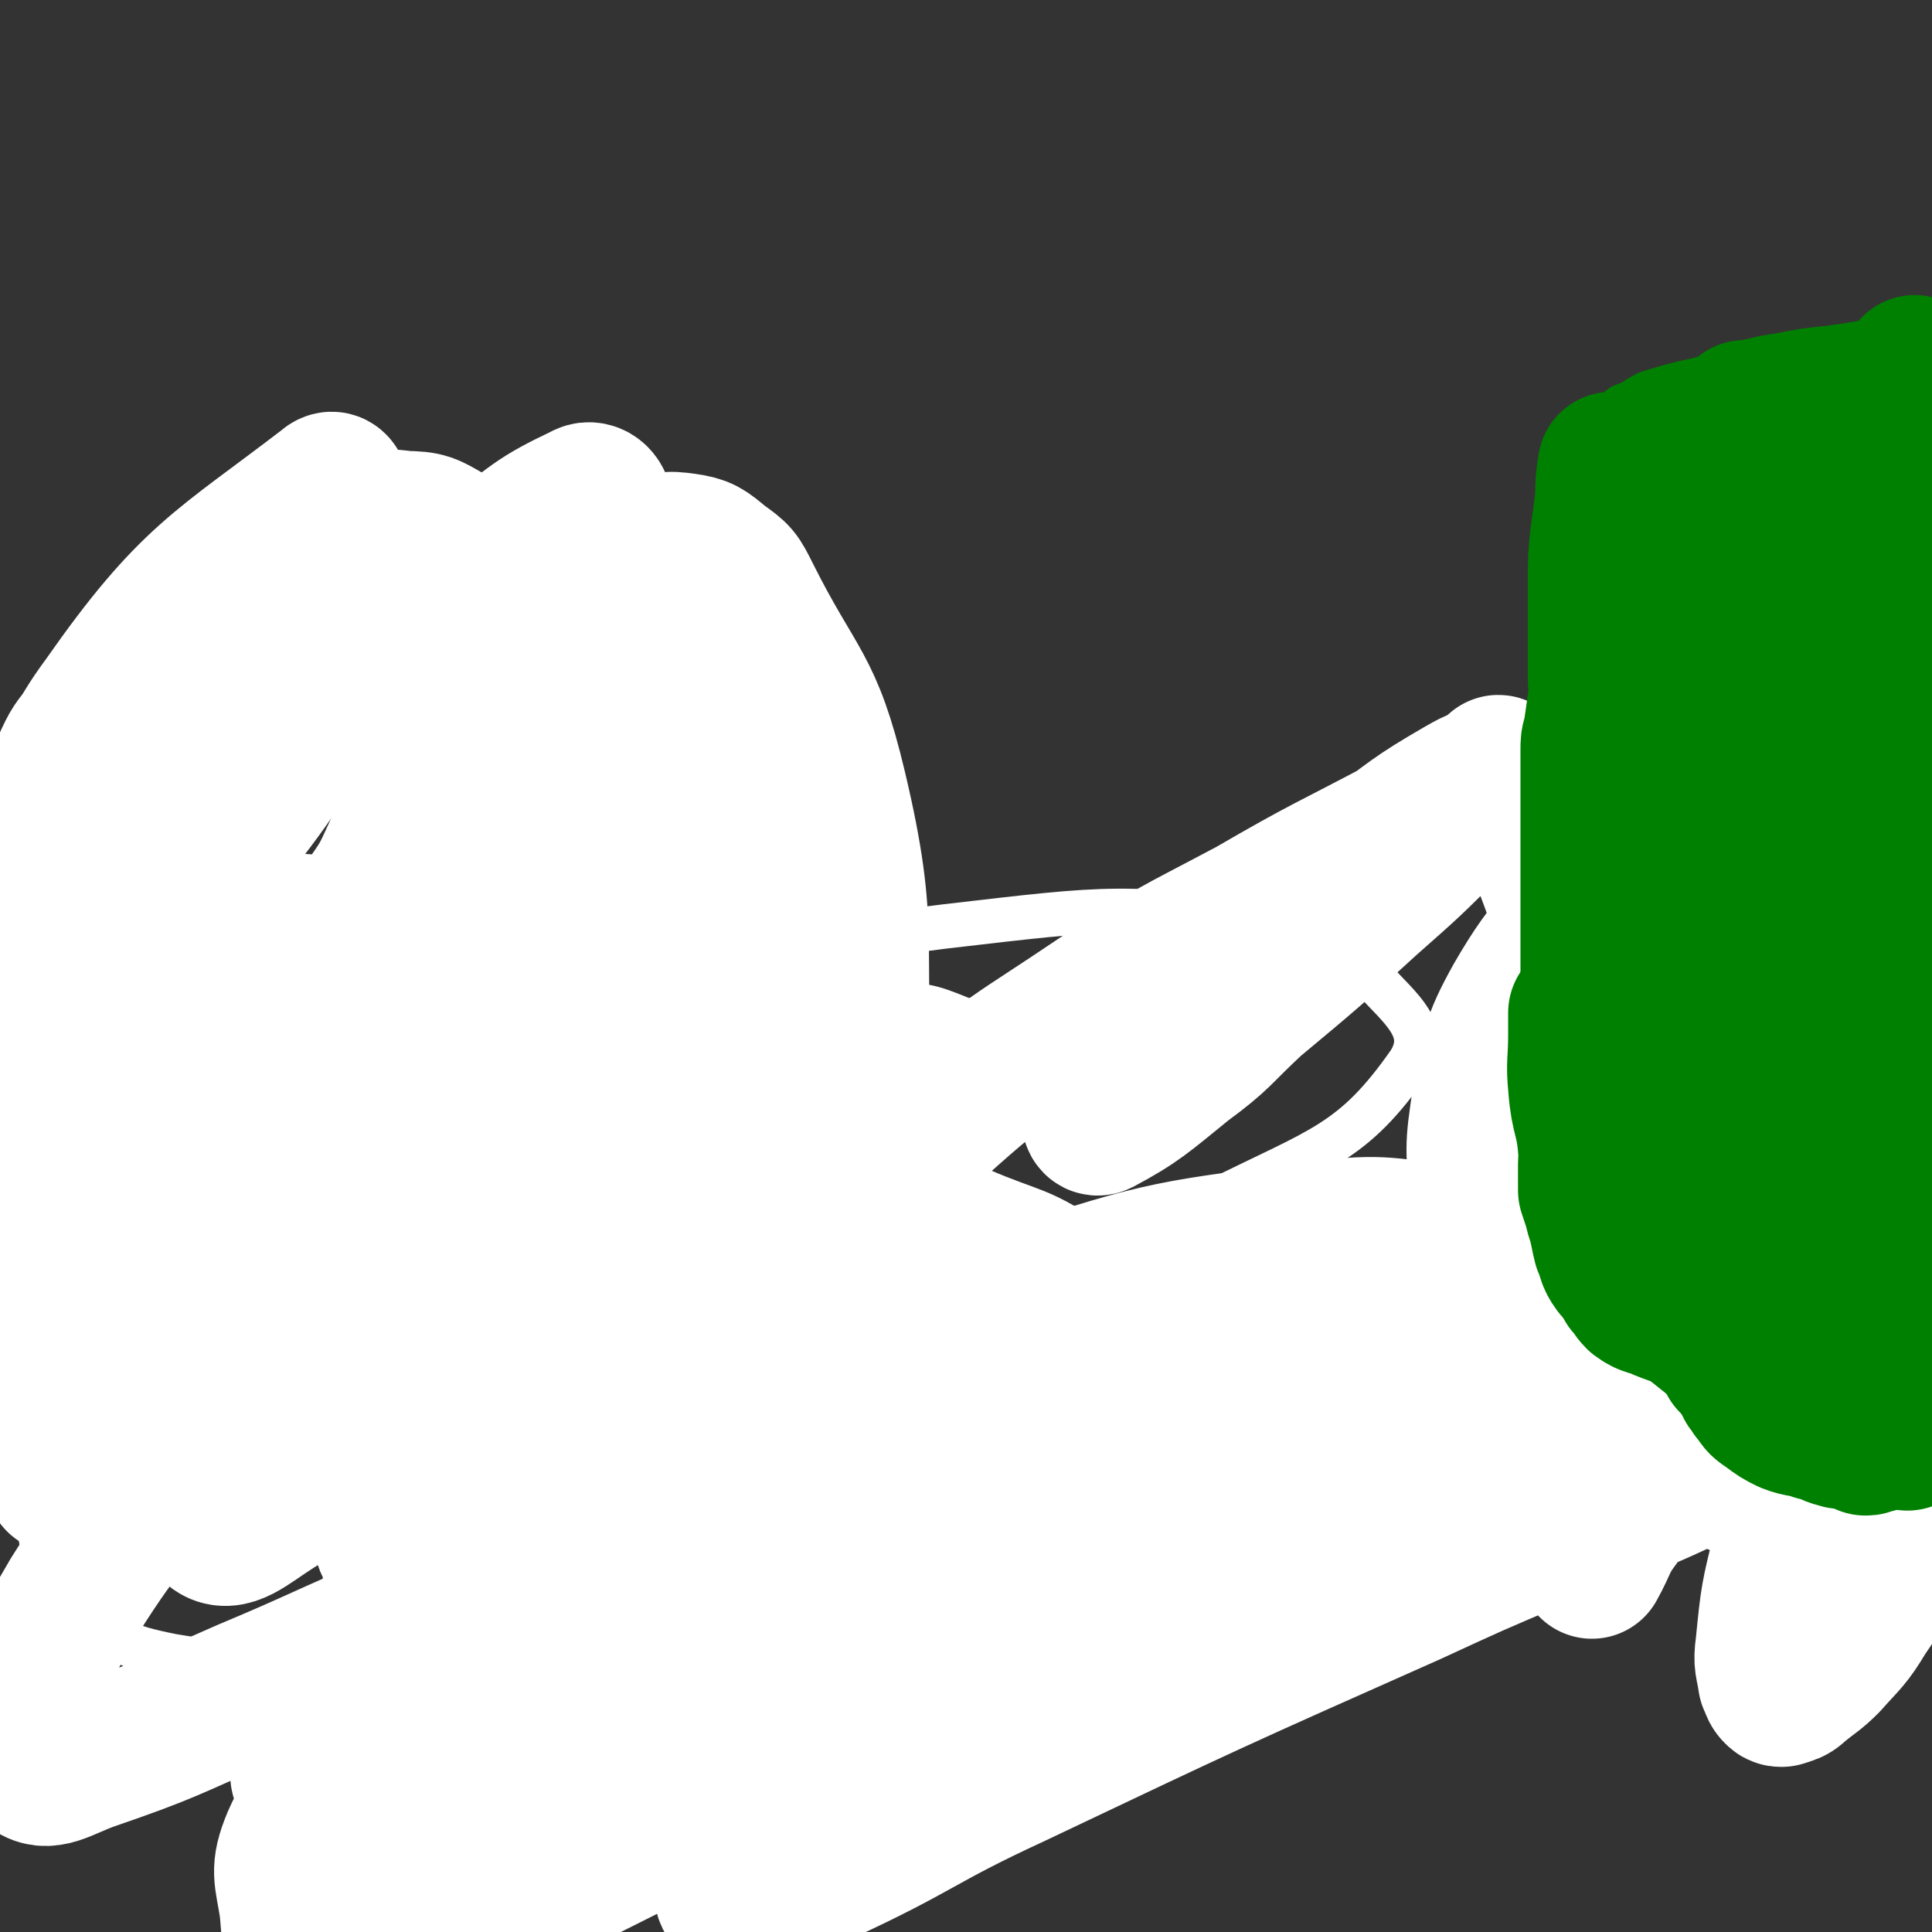 <svg viewBox='0 0 784 784' version='1.1' xmlns='http://www.w3.org/2000/svg' xmlns:xlink='http://www.w3.org/1999/xlink'><rect x="0" y="0" width="784" height="784" fill="#333333" stroke="none"/><g fill='none' stroke='#000000' stroke-width='60' stroke-linecap='round' stroke-linejoin='round'><path d='M84,312c0,0 0,-1 -1,-1 0,0 1,0 1,1 0,0 0,0 0,0 0,0 0,-1 -1,-1 0,0 1,0 1,1 0,0 0,0 0,0 0,0 -1,0 -1,-1 18,-23 18,-25 38,-47 7,-8 8,-7 17,-12 12,-7 12,-6 25,-12 7,-3 6,-4 13,-5 14,-1 15,0 28,1 9,2 10,1 18,5 7,3 7,4 12,9 4,3 3,4 6,8 2,4 2,5 4,9 4,6 4,6 8,13 5,7 4,7 10,14 4,5 4,5 8,10 6,7 7,7 12,16 4,7 3,8 5,17 3,10 4,10 5,20 2,11 1,11 1,22 1,6 1,6 0,11 -1,11 0,12 -4,23 -3,10 -5,10 -10,20 -6,10 -5,10 -10,21 -5,9 -5,9 -10,18 -3,8 -2,9 -6,16 -4,8 -4,9 -10,15 -12,13 -14,12 -27,24 -6,6 -5,7 -13,13 -15,12 -16,11 -33,21 -10,6 -9,8 -20,11 -15,6 -16,6 -32,8 -13,2 -14,2 -28,1 -21,-3 -22,0 -41,-8 -19,-9 -20,-12 -35,-27 -3,-2 -1,-4 -1,-8 -1,-7 -3,-8 0,-13 4,-8 7,-7 14,-12 12,-9 12,-9 24,-17 12,-8 12,-9 25,-15 8,-3 9,-3 17,-5 14,-3 14,-4 27,-5 15,-2 15,-2 29,0 11,1 12,2 22,6 9,3 9,4 18,8 18,8 18,7 36,16 9,4 9,5 18,9 17,8 18,6 34,14 13,6 12,8 25,15 12,6 12,5 25,10 15,7 15,8 30,14 12,4 13,3 25,6 10,3 10,2 20,5 6,1 5,2 11,3 11,3 12,3 24,5 10,2 10,2 21,3 6,1 6,1 13,3 3,0 3,2 7,2 1,1 1,0 3,-1 1,0 1,0 2,0 1,0 1,0 2,0 0,0 0,0 0,0 0,0 0,0 0,0 '/></g>
<g fill='none' stroke='#FFFFFF' stroke-width='60' stroke-linecap='round' stroke-linejoin='round'><path d='M190,283c0,0 -1,-1 -1,-1 0,0 1,0 1,1 0,1 0,2 0,3 1,5 1,5 2,10 5,19 4,20 11,38 7,19 9,18 17,36 8,17 8,17 15,34 5,15 4,16 9,32 8,20 7,20 17,39 9,17 12,15 20,32 9,18 8,18 15,37 4,15 3,15 7,30 3,14 5,14 6,27 1,9 0,9 0,18 0,5 0,5 0,9 0,0 0,0 0,0 0,-1 0,-1 0,-1 0,-3 0,-3 0,-5 -2,-11 -3,-11 -4,-22 -3,-17 -1,-17 -5,-34 -5,-19 -6,-19 -12,-38 -6,-20 -7,-20 -13,-40 -5,-19 -5,-19 -9,-38 -4,-22 -4,-22 -6,-44 -2,-23 -2,-23 -3,-45 -1,-28 -1,-28 -1,-57 -1,-14 0,-14 0,-28 0,-10 0,-10 0,-20 0,-3 0,-3 0,-6 0,0 0,0 0,0 0,1 0,1 0,2 1,8 1,8 3,16 2,9 2,9 5,17 7,20 8,20 15,41 7,21 8,20 12,42 9,43 8,44 14,87 4,25 2,26 7,51 1,10 2,10 5,21 1,2 2,5 2,4 0,-4 -1,-8 -2,-15 -4,-18 -4,-18 -7,-37 -4,-23 -1,-24 -8,-46 -7,-26 -11,-25 -22,-50 -10,-24 -9,-25 -19,-48 -9,-20 -8,-21 -19,-39 -20,-33 -20,-34 -43,-64 -7,-9 -8,-9 -18,-14 -7,-4 -8,-5 -17,-5 -6,-1 -8,-1 -13,3 -9,8 -8,11 -15,21 -10,15 -12,15 -20,31 -14,28 -15,28 -24,58 -7,24 -8,25 -9,50 0,22 -1,26 7,43 3,6 9,9 15,4 28,-18 29,-22 52,-49 26,-29 26,-29 47,-62 18,-28 19,-28 31,-59 8,-22 7,-25 8,-47 0,-3 -3,-6 -6,-4 -19,9 -20,11 -39,26 -30,23 -32,21 -58,48 -25,27 -22,30 -46,60 -23,28 -23,28 -47,56 -14,18 -15,18 -29,37 -4,5 -8,16 -5,12 18,-17 26,-25 47,-55 25,-33 25,-33 44,-70 16,-33 17,-33 28,-68 6,-18 4,-19 5,-37 0,-7 0,-17 -4,-13 -43,33 -55,37 -90,87 -23,31 -13,37 -26,75 '/><path d='M9,517c0,0 0,-1 -1,-1 0,0 1,1 1,1 6,-7 6,-8 13,-15 7,-8 8,-8 15,-17 21,-26 22,-25 41,-53 14,-18 22,-20 25,-39 1,-8 -8,-16 -16,-14 -15,4 -17,11 -30,25 -20,22 -22,22 -36,48 -10,17 -9,19 -13,39 -2,12 1,12 1,25 0,8 -5,15 0,15 16,2 21,-4 42,-11 17,-5 17,-6 32,-14 51,-26 50,-27 100,-55 25,-13 25,-13 49,-27 7,-4 7,-5 13,-8 1,0 1,0 1,1 -11,4 -11,4 -22,9 -38,18 -39,17 -76,36 -39,18 -39,19 -77,38 -23,12 -23,12 -47,24 -8,4 -18,8 -16,8 1,1 11,-2 22,-6 27,-8 27,-8 54,-17 52,-17 52,-19 105,-35 38,-12 38,-12 77,-20 27,-5 35,-6 54,-7 4,0 -4,3 -8,5 -32,13 -33,11 -64,24 -63,27 -62,31 -125,56 -44,17 -44,16 -89,30 -13,4 -18,10 -26,6 -5,-3 -1,-10 0,-20 2,-28 -4,-30 6,-56 13,-30 15,-32 40,-54 27,-25 30,-26 64,-39 39,-15 42,-18 83,-18 52,0 57,0 105,17 23,8 27,12 38,33 18,32 17,37 22,74 3,25 4,29 -5,51 -7,16 -12,16 -28,25 -13,7 -15,6 -30,8 -24,4 -24,3 -49,4 -34,1 -34,1 -69,-1 -37,-2 -38,1 -74,-7 -13,-3 -14,-5 -24,-13 -7,-6 -10,-8 -10,-15 -1,-7 1,-10 8,-14 21,-12 23,-11 47,-18 29,-9 29,-11 59,-14 36,-4 37,-3 74,0 34,2 35,1 68,9 33,8 33,10 65,22 15,6 16,5 30,13 7,5 9,5 12,12 2,4 2,7 -1,9 -8,5 -10,5 -20,6 -28,5 -28,5 -57,7 -29,2 -29,4 -58,1 -29,-2 -30,-2 -57,-10 -20,-5 -23,-3 -37,-17 -16,-14 -22,-23 -22,-38 -1,-6 9,-4 20,-5 21,-4 21,-3 43,-5 27,-2 27,-3 55,-3 36,1 36,1 71,5 35,4 36,3 71,10 23,6 23,6 45,16 15,7 16,8 27,20 8,8 7,10 12,21 2,6 3,8 1,13 -3,5 -5,5 -11,6 -14,2 -14,1 -29,0 -19,-2 -19,-2 -38,-5 -18,-4 -18,-4 -36,-9 -15,-5 -15,-6 -30,-13 -15,-7 -16,-5 -29,-14 -14,-9 -16,-8 -26,-21 -13,-16 -13,-17 -21,-37 -6,-12 -4,-13 -7,-27 -4,-14 -4,-14 -7,-29 -3,-18 -1,-19 -7,-37 -6,-20 -8,-19 -15,-39 -6,-17 -6,-17 -11,-35 -4,-16 -4,-16 -7,-32 -2,-19 -2,-19 -3,-38 0,-13 -1,-13 1,-26 2,-8 1,-10 6,-15 5,-5 8,-5 15,-4 7,1 8,2 14,7 7,5 7,5 11,13 19,38 25,36 35,78 14,59 6,61 11,123 1,10 1,10 2,20 0,2 1,5 1,4 -1,-3 -1,-6 -2,-12 -3,-20 -3,-20 -8,-40 -3,-12 -4,-12 -8,-24 -7,-24 -7,-24 -14,-48 -6,-20 -4,-21 -11,-40 -7,-21 -6,-21 -16,-41 -3,-5 -4,-5 -9,-9 0,0 -1,0 -1,1 2,7 3,7 6,15 5,17 3,17 8,35 14,46 12,46 28,91 10,28 14,27 24,54 7,20 5,21 10,42 3,8 3,8 6,17 0,2 3,3 1,5 -2,1 -4,0 -9,0 -16,2 -16,1 -33,3 -31,6 -31,6 -61,13 -37,10 -37,10 -73,21 -45,15 -45,16 -90,31 -22,7 -22,7 -45,13 -12,3 -12,3 -24,6 -4,0 -7,1 -7,0 -1,0 3,-1 6,-2 12,-4 12,-4 24,-10 26,-10 25,-11 51,-22 35,-14 35,-15 70,-29 50,-20 50,-20 102,-37 12,-4 12,-3 24,-5 2,-1 2,0 4,0 0,0 0,-1 0,0 -7,2 -7,2 -14,4 -16,7 -16,7 -32,14 -22,11 -21,12 -42,23 -22,11 -22,11 -43,23 -11,5 -11,5 -22,11 -7,5 -7,5 -14,9 -5,2 -5,1 -10,3 -11,3 -11,3 -22,6 -6,2 -6,2 -12,3 -15,2 -15,5 -30,3 -12,-1 -13,-1 -24,-8 -9,-6 -11,-7 -15,-17 -8,-17 -7,-18 -10,-36 -4,-23 -4,-24 -4,-47 -1,-25 -2,-25 1,-50 2,-22 2,-23 9,-44 7,-21 9,-20 19,-39 9,-16 9,-16 18,-32 8,-12 7,-14 17,-24 8,-8 9,-8 18,-13 9,-3 9,-4 18,-4 11,0 12,0 22,4 12,5 14,5 23,15 9,8 11,10 12,22 1,12 -2,13 -7,25 -5,11 -5,11 -12,21 -4,5 -4,6 -10,10 -4,2 -5,1 -10,0 -10,-1 -10,0 -20,-3 -9,-3 -9,-3 -19,-7 -12,-5 -12,-5 -24,-11 -13,-6 -15,-5 -26,-15 -8,-6 -9,-7 -12,-17 -3,-8 -3,-10 1,-18 5,-10 9,-8 18,-18 11,-10 8,-15 21,-22 34,-16 36,-14 74,-22 15,-3 16,-3 32,0 16,3 16,4 30,12 15,9 14,11 27,22 4,4 4,4 8,9 '/></g>
<g fill='none' stroke='#81592F' stroke-width='60' stroke-linecap='round' stroke-linejoin='round'><path d='M159,470c0,0 -1,-1 -1,-1 0,0 1,0 1,1 0,0 0,0 0,0 0,0 -1,-1 -1,-1 0,0 1,0 1,1 0,0 0,0 0,0 0,0 -1,-1 -1,-1 0,0 1,1 1,1 5,-6 5,-7 11,-13 4,-5 4,-5 8,-9 5,-7 5,-7 11,-12 4,-4 4,-5 8,-6 6,-2 7,0 13,1 6,0 6,0 12,1 5,1 5,0 10,2 2,1 2,2 3,3 3,3 3,3 6,6 2,3 2,3 4,6 3,5 3,5 6,10 4,5 4,5 8,11 2,3 2,3 4,6 5,6 6,6 10,13 3,5 3,5 6,10 2,5 3,4 5,9 1,3 1,3 1,6 1,2 1,2 1,4 0,2 0,2 0,5 0,0 0,0 0,1 0,0 0,1 0,1 0,0 0,-1 0,0 0,0 0,0 0,1 0,0 0,0 0,0 0,0 -1,-1 -1,-1 0,0 0,1 1,2 0,0 0,-1 0,0 0,0 0,0 0,0 0,1 0,1 0,1 0,0 0,0 0,1 0,0 0,0 0,1 0,0 0,0 0,1 0,1 0,1 0,2 0,1 0,1 0,2 0,3 0,3 0,5 0,4 0,4 0,7 -1,3 -1,3 -1,5 -1,2 0,3 -2,5 -2,3 -3,2 -5,6 -2,2 -2,3 -3,5 -2,3 -2,3 -4,5 -2,4 -2,4 -4,7 -3,5 -2,5 -4,10 -3,7 -2,7 -5,14 -3,8 -2,8 -5,16 -4,8 -2,10 -8,16 -6,7 -7,6 -16,10 -6,3 -6,3 -13,4 -6,2 -6,2 -11,1 -3,0 -4,0 -7,-3 -1,-1 0,-1 -1,-3 -3,-7 -4,-6 -5,-13 -2,-9 -2,-9 -1,-19 0,-9 -2,-10 2,-19 5,-9 7,-9 15,-15 8,-6 8,-7 17,-9 11,-3 12,-4 24,-3 10,1 11,2 20,7 11,6 11,7 20,14 11,9 11,10 22,19 15,12 17,11 30,25 11,11 9,13 17,27 8,11 8,11 15,23 '/></g>
<g fill='none' stroke='#FFFFFF' stroke-width='60' stroke-linecap='round' stroke-linejoin='round'><path d='M272,549c0,0 -1,-1 -1,-1 0,0 0,0 1,0 0,0 0,0 0,0 0,1 -1,0 -1,0 0,0 0,0 1,0 6,13 6,13 11,25 5,11 5,10 9,21 7,17 6,17 13,34 4,12 3,13 10,23 6,10 7,9 15,18 6,6 7,5 14,11 4,3 4,3 7,7 1,1 2,2 2,2 -1,1 -2,1 -3,0 -8,-5 -9,-5 -16,-12 -5,-5 -4,-5 -8,-10 -9,-13 -8,-13 -17,-25 -12,-17 -14,-16 -25,-34 -11,-18 -11,-19 -19,-39 -7,-18 -6,-18 -10,-37 -4,-17 -3,-17 -5,-34 -2,-14 -2,-14 -4,-27 -1,-10 -1,-10 -1,-20 0,-5 0,-5 1,-10 0,-3 0,-4 2,-5 5,0 6,2 12,4 9,4 10,2 18,9 10,8 11,9 18,20 9,17 10,17 15,36 6,20 6,20 8,41 1,18 0,19 -2,37 -1,13 -1,13 -4,26 -1,5 -1,7 -5,9 -3,3 -5,2 -10,0 -13,-6 -15,-4 -24,-16 -39,-50 -41,-52 -71,-108 -10,-19 -7,-21 -10,-43 -3,-23 -3,-23 -2,-46 0,-8 0,-12 3,-16 2,-2 5,0 7,4 15,43 20,44 26,89 2,20 -4,21 -10,41 -5,15 -5,15 -11,29 -3,6 -3,7 -8,10 -1,1 -3,0 -4,-2 -3,-15 -2,-17 -3,-33 -1,-24 -2,-25 -2,-49 0,-12 1,-12 2,-25 3,-21 0,-22 6,-42 4,-13 5,-15 14,-24 6,-6 9,-6 17,-5 4,0 6,2 6,6 2,9 1,10 -2,19 -7,20 -9,19 -19,37 -5,11 -5,11 -12,21 -23,30 -24,30 -49,59 -5,7 -5,8 -12,13 -11,9 -12,9 -23,15 -1,1 -3,0 -3,-1 1,-8 0,-9 3,-17 7,-20 6,-21 16,-40 13,-21 15,-20 31,-40 9,-10 8,-11 18,-19 16,-14 16,-14 33,-26 10,-6 10,-6 20,-11 4,-2 7,-4 9,-1 3,3 3,6 2,12 0,15 4,17 -3,29 -37,69 -36,73 -84,135 -18,24 -23,22 -48,38 -11,7 -18,14 -24,9 -7,-6 -6,-16 -3,-30 5,-24 8,-24 19,-46 9,-18 9,-18 21,-33 18,-23 17,-25 38,-43 12,-12 14,-12 30,-17 12,-4 14,-6 26,-3 13,4 14,6 24,15 17,16 19,16 31,36 11,20 12,22 15,45 3,20 1,22 -4,42 -6,20 -7,20 -16,38 -7,11 -6,13 -16,20 -11,8 -13,7 -27,8 -7,1 -8,1 -13,-3 -7,-3 -12,-5 -11,-11 0,-9 3,-12 12,-20 26,-23 27,-24 57,-41 17,-9 18,-8 38,-12 14,-3 19,-3 28,-1 3,1 -1,4 -4,6 -14,11 -14,12 -30,21 -32,18 -32,19 -65,34 -22,10 -22,11 -45,16 -9,3 -11,4 -19,0 -9,-3 -11,-6 -15,-14 -2,-4 0,-5 3,-10 8,-11 8,-12 19,-21 17,-13 18,-15 38,-21 31,-9 35,-17 65,-10 50,12 53,19 97,49 16,11 14,14 25,32 7,11 6,12 10,25 2,9 4,10 3,18 -1,4 -3,4 -6,6 -3,1 -4,1 -7,0 -8,-1 -8,-1 -16,-3 -15,-6 -15,-6 -29,-14 -16,-11 -19,-9 -31,-23 -10,-14 -7,-16 -13,-33 -2,-7 -3,-7 -4,-15 -2,-14 -4,-14 -3,-29 0,-9 0,-10 5,-17 4,-6 6,-5 13,-8 8,-3 8,-4 16,-4 15,2 16,2 30,8 15,7 18,6 30,17 10,10 7,13 14,25 4,8 4,7 6,15 5,15 6,15 7,30 1,14 3,16 -3,29 -5,13 -7,14 -19,22 -16,12 -17,12 -37,19 -25,9 -26,9 -53,12 -28,3 -29,2 -56,-2 -23,-3 -23,-4 -45,-14 -18,-7 -18,-8 -34,-20 -7,-5 -7,-5 -11,-12 -7,-11 -11,-11 -12,-23 -1,-9 1,-11 7,-19 9,-12 11,-12 24,-21 19,-11 19,-13 39,-19 21,-7 22,-9 44,-7 35,5 38,6 70,21 9,4 8,8 13,18 4,7 3,8 4,16 0,10 2,11 -2,19 -6,11 -8,12 -19,20 -12,9 -13,10 -27,15 -15,4 -16,2 -32,3 -5,0 -6,0 -10,-3 -7,-5 -9,-5 -13,-14 -5,-11 -5,-12 -5,-25 1,-17 0,-19 8,-33 8,-16 12,-14 25,-28 1,-1 1,-1 2,-2 '/></g>
<g fill='none' stroke='#000000' stroke-width='18' stroke-linecap='round' stroke-linejoin='round'><path d='M85,513c0,0 0,-1 -1,-1 0,0 1,0 1,1 0,0 0,0 0,0 0,0 0,-1 -1,-1 0,0 1,0 1,1 0,0 0,0 0,0 0,-1 0,-1 1,-1 6,-8 6,-8 12,-15 4,-5 3,-6 7,-11 5,-5 5,-4 10,-9 5,-6 5,-6 11,-13 3,-3 3,-3 6,-6 1,-1 1,-2 2,-3 5,-1 5,0 11,0 8,-1 8,0 15,0 3,0 3,-1 6,0 5,0 5,0 10,0 4,1 4,0 8,2 4,2 3,3 7,5 7,4 8,3 14,6 7,4 7,4 14,8 3,3 3,3 5,5 4,4 5,4 8,8 4,6 4,6 6,12 4,11 3,11 6,23 1,6 1,6 2,12 1,6 1,6 2,12 0,7 0,7 1,15 1,6 2,6 2,13 1,6 0,6 0,13 0,4 0,4 0,7 0,7 0,7 0,15 0,7 0,7 0,14 0,6 0,6 0,12 0,7 0,7 0,13 -1,8 -2,8 -3,16 -1,3 0,3 -1,7 -2,7 -1,7 -4,13 -4,6 -5,5 -10,10 -6,6 -6,6 -12,11 -6,5 -5,5 -11,10 -4,4 -4,4 -9,8 -4,3 -4,4 -8,7 -3,2 -3,2 -7,3 -11,4 -11,4 -21,7 -8,3 -8,4 -16,5 -5,1 -5,0 -10,0 -3,0 -4,1 -6,-1 -4,-2 -4,-3 -6,-7 -3,-5 -3,-5 -5,-10 -1,-3 0,-3 0,-6 0,-5 0,-5 0,-11 0,-5 0,-6 1,-11 1,-5 1,-5 3,-9 1,-4 1,-4 3,-8 0,-2 0,-2 1,-3 5,-4 5,-5 10,-7 12,-6 13,-5 26,-10 7,-2 6,-3 13,-4 18,-3 18,-2 36,-3 8,-1 8,-1 16,0 5,0 5,1 11,1 10,2 10,2 20,3 11,1 11,0 22,2 7,1 7,2 13,4 8,2 8,1 16,3 11,3 11,4 22,6 7,2 7,2 14,3 3,1 3,1 6,2 6,2 6,3 12,4 10,3 10,2 20,4 8,2 8,1 16,4 5,1 5,3 10,5 3,1 3,1 5,2 2,0 2,1 4,1 1,1 1,1 3,1 1,1 1,1 2,2 1,0 1,-1 2,-1 1,0 1,0 2,0 0,0 0,0 0,0 0,0 0,0 0,0 1,1 0,0 0,0 0,0 0,0 0,0 0,0 0,0 0,0 1,1 0,0 0,0 0,0 0,0 0,0 '/><path d='M424,546c0,0 -1,-1 -1,-1 0,0 0,0 0,0 0,0 0,0 0,0 1,1 0,0 0,0 3,-2 4,-2 8,-5 14,-9 13,-11 27,-19 13,-8 13,-9 27,-13 17,-5 17,-4 34,-4 11,0 11,1 21,4 14,4 16,3 27,11 11,6 9,8 17,18 5,7 5,7 8,14 2,5 1,6 2,11 1,8 1,8 1,16 1,7 1,7 0,14 0,7 1,7 -1,13 -3,7 -3,7 -8,13 -8,8 -9,8 -18,15 -10,8 -9,9 -20,16 -5,4 -5,4 -11,7 -12,5 -11,6 -23,10 -8,3 -8,3 -16,5 -5,1 -5,2 -9,1 -8,-2 -8,-2 -15,-5 -12,-6 -12,-6 -24,-12 -5,-3 -5,-3 -9,-7 -6,-6 -6,-6 -11,-13 -5,-8 -6,-8 -9,-16 -4,-9 -4,-9 -6,-19 -3,-9 -3,-9 -3,-19 -1,-9 -1,-10 -1,-19 2,-13 1,-14 5,-27 3,-8 4,-9 11,-16 8,-8 9,-8 20,-15 7,-4 8,-4 16,-7 5,-2 5,-3 9,-4 2,0 2,1 4,1 2,1 2,1 3,2 0,0 -1,1 -1,1 0,1 0,2 1,2 2,1 2,1 4,2 7,3 7,3 14,5 7,3 7,2 15,5 4,1 4,1 8,3 2,1 2,1 5,3 1,1 0,1 1,1 1,1 1,1 2,2 '/><path d='M533,367c0,0 -1,-1 -1,-1 0,0 0,0 0,1 0,0 0,0 0,0 1,0 0,-1 0,-1 0,0 0,1 0,1 4,-2 4,-3 9,-4 10,-5 10,-5 21,-9 6,-2 6,-2 12,-3 8,-1 8,-2 15,-1 11,0 11,0 22,2 13,3 13,2 25,7 24,13 25,13 47,30 9,8 9,9 15,20 5,9 5,9 7,19 4,16 2,16 3,31 1,14 1,14 2,28 0,7 0,7 0,14 -1,14 2,15 -2,28 -4,14 -7,13 -16,25 -8,11 -9,11 -18,22 -5,7 -5,7 -11,13 -7,7 -7,7 -15,11 -11,6 -12,5 -24,10 -8,3 -8,3 -17,5 -4,1 -4,1 -8,2 -9,1 -9,2 -19,1 -7,0 -8,0 -15,-2 -5,-1 -5,-1 -8,-4 -3,-3 -3,-3 -4,-7 -1,-3 -2,-3 -1,-6 3,-8 2,-9 7,-16 6,-9 7,-9 15,-16 8,-7 8,-8 17,-12 10,-4 11,-3 22,-5 8,-2 8,-2 17,-2 6,1 7,0 13,3 6,3 5,5 11,10 5,3 5,3 9,6 11,8 12,7 22,15 9,6 9,6 16,14 6,6 4,8 9,14 6,7 6,7 13,12 12,8 13,7 25,15 12,8 12,8 22,17 2,1 2,1 3,2 0,0 0,0 0,0 '/><path d='M713,323c-1,0 -1,-1 -1,-1 0,0 0,0 0,1 0,0 0,0 0,0 0,0 0,-1 0,-1 0,0 0,0 0,1 5,5 5,5 10,11 14,14 14,14 27,29 5,6 6,5 10,12 9,15 10,15 15,31 3,9 2,10 1,19 -1,6 -1,6 -5,11 -6,6 -7,6 -14,10 -6,3 -7,3 -13,5 -4,1 -4,1 -7,1 -2,0 -2,0 -3,1 0,0 0,0 0,0 3,-1 3,-1 5,-1 3,0 3,0 6,-1 6,-1 6,-1 13,-1 2,-1 2,0 3,0 1,0 1,0 1,0 '/><path d='M776,582c-1,0 -1,-1 -1,-1 -1,0 0,0 0,0 0,0 0,0 0,0 0,1 0,0 0,0 -1,0 0,0 0,0 0,0 0,0 0,0 0,1 0,0 0,0 -6,4 -7,4 -13,9 -8,6 -7,7 -16,12 -9,6 -9,6 -18,11 -4,3 -4,2 -9,4 0,0 -1,1 -1,0 -1,0 -1,0 -2,0 0,-2 0,-2 0,-3 0,-2 0,-2 0,-5 '/></g>
<g fill='none' stroke='#FFFFFF' stroke-width='18' stroke-linecap='round' stroke-linejoin='round'><path d='M158,518c0,0 -1,-1 -1,-1 0,0 0,1 1,1 12,-7 12,-8 24,-14 14,-6 13,-7 28,-12 36,-10 36,-13 74,-18 42,-5 43,-5 84,-1 16,1 15,4 30,10 21,9 23,7 43,20 12,8 14,10 20,23 5,11 10,16 4,25 -16,20 -22,21 -48,34 -59,31 -60,31 -123,55 -47,18 -47,19 -95,29 -28,6 -29,3 -57,3 -36,1 -37,6 -72,0 -20,-4 -23,-6 -38,-20 -12,-11 -13,-14 -16,-31 -4,-16 -4,-18 2,-35 10,-27 9,-30 29,-51 36,-37 40,-35 82,-65 20,-14 21,-13 43,-23 42,-21 41,-25 86,-40 60,-20 61,-23 125,-31 69,-8 72,-9 140,0 20,2 22,6 34,21 12,13 23,21 15,34 -23,33 -36,35 -78,56 -41,21 -43,17 -88,29 -45,13 -45,14 -91,21 -42,7 -42,6 -85,8 -35,2 -35,2 -70,0 -9,0 -9,-1 -18,-4 -13,-4 -14,-2 -26,-8 -7,-3 -10,-3 -11,-9 -1,-10 0,-14 7,-23 12,-19 13,-20 31,-34 15,-12 17,-9 35,-17 30,-14 29,-17 60,-28 33,-11 34,-11 68,-15 27,-3 28,-3 55,0 17,1 18,2 33,8 5,3 6,4 7,10 3,10 6,12 1,21 -12,20 -15,21 -34,35 -36,26 -37,27 -78,46 -42,21 -43,21 -88,34 -35,10 -35,10 -71,12 -19,2 -20,1 -38,-3 -7,-2 -10,-3 -12,-8 -1,-8 0,-11 5,-19 18,-28 17,-30 41,-54 37,-40 40,-37 81,-74 '/><path d='M158,500c0,0 -1,-1 -1,-1 0,0 1,0 1,1 0,0 0,0 0,0 0,0 -1,-1 -1,-1 0,0 1,0 1,1 0,0 0,0 0,0 3,-1 3,-1 5,-2 4,-1 4,-1 7,-3 13,-4 13,-4 25,-8 19,-6 19,-6 39,-11 16,-4 16,-4 32,-6 13,-2 13,-3 25,-1 10,0 10,1 19,5 2,0 3,3 2,3 -5,3 -7,3 -14,4 -16,2 -16,2 -32,3 -23,0 -23,1 -46,-2 -11,-1 -11,-1 -21,-4 -18,-7 -20,-5 -34,-17 -13,-10 -13,-12 -20,-26 -6,-11 -7,-12 -7,-25 -1,-11 -1,-13 5,-22 8,-12 9,-16 22,-20 17,-5 21,-4 38,2 21,7 21,10 39,24 12,10 13,10 21,23 18,26 22,26 33,55 10,29 7,30 10,61 3,31 5,32 2,63 -3,30 -3,31 -14,58 -7,21 -10,20 -23,38 -7,9 -7,10 -17,17 -4,3 -6,3 -10,1 -8,-3 -10,-4 -13,-13 -11,-30 -12,-32 -16,-64 -1,-14 2,-15 6,-28 3,-10 4,-10 8,-19 5,-9 4,-10 10,-17 12,-13 12,-13 27,-23 14,-10 14,-10 30,-18 6,-3 6,-1 13,-2 '/></g>
<g fill='none' stroke='#FFFFFF' stroke-width='60' stroke-linecap='round' stroke-linejoin='round'><path d='M195,354c0,0 -1,-1 -1,-1 0,0 1,0 1,1 1,4 0,4 1,8 1,4 0,5 2,9 11,29 12,29 23,57 9,21 10,21 17,42 9,27 6,28 16,54 11,29 14,27 25,55 12,28 11,29 19,57 7,26 7,26 13,52 3,16 3,16 7,32 1,6 2,10 2,12 0,1 -2,-3 -3,-6 -4,-15 -3,-15 -7,-30 -7,-25 -6,-25 -15,-48 -10,-28 -12,-27 -22,-54 -11,-27 -8,-28 -20,-55 -16,-38 -20,-36 -37,-73 -9,-22 -8,-23 -15,-46 -4,-13 -3,-13 -6,-26 -2,-6 -1,-9 -3,-12 0,-1 0,3 0,5 0,10 0,10 1,21 2,28 3,28 5,57 2,28 1,28 4,56 4,37 3,38 9,74 5,31 7,31 14,61 5,23 5,23 11,45 2,12 2,12 6,24 0,3 2,5 3,4 1,-1 1,-4 1,-8 0,-21 -1,-21 0,-42 0,-36 1,-36 1,-71 0,-38 3,-39 -3,-76 -5,-30 -8,-30 -18,-59 -12,-33 -12,-33 -27,-65 -6,-11 -9,-15 -15,-21 -2,-2 -1,3 -2,6 -6,13 -6,12 -12,25 -9,22 -10,22 -18,44 -8,23 -7,24 -13,47 -5,20 -4,20 -10,40 -4,14 -3,18 -11,28 -2,3 -5,1 -9,0 -6,-4 -8,-4 -12,-11 -5,-10 -4,-11 -4,-23 -2,-25 -5,-26 0,-51 4,-26 8,-26 17,-52 8,-22 4,-24 17,-43 10,-14 12,-17 27,-24 7,-2 10,1 15,6 7,7 8,9 10,19 3,16 5,18 1,34 -6,25 -7,26 -21,48 -36,53 -40,51 -79,102 -25,33 -28,31 -50,66 -13,22 -12,23 -19,47 -2,11 -4,17 2,22 6,5 12,0 23,-4 32,-11 32,-12 64,-26 31,-13 31,-14 62,-27 27,-10 27,-9 54,-17 14,-4 16,-4 28,-7 1,-1 0,0 -1,0 -7,4 -8,4 -15,8 -18,10 -19,9 -36,20 -33,22 -34,22 -65,47 -3,2 -3,3 -3,6 -1,3 -1,5 2,6 7,6 8,7 18,8 20,2 21,2 42,-2 28,-6 29,-6 56,-17 24,-10 24,-11 47,-24 11,-7 12,-7 21,-15 4,-4 4,-5 5,-9 0,-2 -1,-2 -3,-2 -7,-2 -7,-2 -15,-2 -19,1 -19,1 -38,5 -23,5 -24,4 -46,12 -20,8 -21,8 -39,19 -16,10 -17,10 -30,23 -13,13 -17,12 -24,28 -5,12 -3,14 -1,27 1,9 0,16 8,17 27,1 32,-3 61,-13 40,-14 40,-16 79,-35 49,-24 49,-26 98,-52 42,-21 42,-21 84,-43 52,-27 52,-27 104,-54 34,-18 35,-17 68,-36 41,-23 41,-22 80,-48 10,-7 9,-8 18,-16 3,-4 4,-4 6,-8 1,-1 0,-2 0,-3 0,-5 0,-5 -1,-9 -2,-10 -3,-10 -4,-20 -3,-16 -2,-16 -4,-32 -4,-43 -4,-43 -8,-85 -1,-13 0,-13 -1,-27 -1,-6 -1,-6 -2,-11 0,-2 -1,-3 -1,-3 -4,4 -4,5 -7,11 -4,7 -5,7 -8,14 -10,22 -11,22 -17,45 -9,30 -8,31 -14,62 -9,53 -4,54 -15,106 -6,27 -10,26 -20,53 -7,20 -9,31 -15,41 -2,3 -1,-8 0,-15 4,-23 4,-23 9,-45 6,-27 9,-26 13,-53 5,-25 4,-25 6,-50 1,-24 1,-24 1,-49 0,-19 1,-20 -2,-39 -2,-15 -3,-15 -8,-29 -4,-11 -5,-11 -11,-20 -3,-6 -3,-9 -8,-11 -6,-1 -8,0 -15,4 -19,11 -19,12 -38,26 -24,19 -24,19 -48,40 -19,18 -19,18 -38,37 -12,12 -13,12 -23,26 -2,2 -2,6 0,5 15,-8 18,-11 34,-24 15,-11 14,-12 28,-25 24,-20 24,-20 47,-41 17,-15 17,-15 33,-31 10,-10 10,-10 19,-19 1,-1 2,-3 1,-3 -6,5 -6,7 -14,12 -11,7 -12,6 -23,12 -32,17 -32,16 -63,34 -32,17 -32,16 -62,36 -34,23 -36,22 -66,49 -9,8 -10,10 -11,21 -1,10 1,12 6,21 7,12 10,10 18,22 9,14 10,14 16,29 8,16 5,17 12,34 7,17 6,17 15,33 8,13 9,13 19,25 7,7 7,9 16,13 7,3 8,4 16,2 13,-2 14,-3 26,-9 18,-10 18,-11 35,-24 24,-17 24,-17 47,-35 20,-17 20,-17 39,-35 13,-12 14,-12 24,-27 6,-8 7,-11 7,-19 0,-2 -4,-1 -7,0 -6,0 -6,1 -12,3 -27,9 -27,8 -53,18 -33,14 -34,14 -65,31 -27,15 -28,14 -51,34 -24,20 -24,21 -43,46 -6,7 -7,9 -8,18 0,4 1,6 5,7 12,0 14,-1 27,-5 26,-9 27,-8 51,-20 28,-15 28,-16 53,-35 25,-19 26,-18 49,-40 13,-12 14,-13 23,-29 3,-6 2,-8 -1,-14 -2,-6 -3,-6 -9,-8 -17,-7 -17,-7 -35,-9 -26,-3 -27,-5 -53,-2 -60,8 -62,7 -119,26 -21,7 -22,10 -37,26 -15,15 -15,18 -22,37 -4,9 -4,13 1,20 4,7 8,7 17,9 19,3 20,2 38,0 16,-1 16,-2 30,-8 40,-16 41,-15 78,-36 16,-10 18,-11 28,-25 6,-8 4,-10 4,-20 0,-6 1,-10 -4,-12 -10,-5 -13,-4 -25,-2 -25,5 -26,4 -50,14 -39,18 -40,18 -76,43 -30,21 -33,20 -56,48 -22,29 -21,32 -34,66 -6,17 -11,22 -5,38 4,12 10,16 24,17 24,1 26,-5 52,-14 28,-10 29,-9 55,-23 18,-10 18,-11 34,-24 9,-8 10,-8 16,-18 3,-3 3,-6 1,-9 -2,-2 -5,-3 -10,-1 -33,13 -34,13 -66,31 -41,23 -41,24 -79,50 -18,12 -21,13 -34,28 -3,3 -2,10 2,9 15,-1 18,-4 35,-12 39,-18 38,-21 77,-39 80,-38 80,-38 161,-74 26,-12 26,-12 52,-23 30,-12 32,-10 61,-24 10,-5 10,-6 18,-14 1,-1 2,-2 1,-3 -1,-1 -1,-1 -3,-2 -2,-1 -3,-1 -5,-2 -7,-2 -7,-2 -13,-5 -10,-4 -10,-4 -19,-8 -16,-8 -19,-5 -32,-16 -13,-11 -12,-14 -19,-29 -7,-16 -8,-16 -10,-33 -3,-20 -3,-21 0,-41 4,-20 3,-22 13,-40 15,-26 19,-25 39,-48 15,-18 16,-17 33,-34 12,-11 12,-11 25,-22 2,-2 2,-4 5,-4 1,-1 2,0 3,2 4,7 4,7 8,14 6,12 8,11 12,23 6,15 5,16 8,31 5,24 5,24 7,49 2,23 2,23 2,46 0,23 -1,24 0,47 0,4 1,6 3,8 1,1 1,-2 2,-4 3,-12 2,-12 5,-24 3,-20 4,-20 6,-40 2,-22 0,-23 1,-45 1,-16 1,-16 2,-32 0,-9 0,-9 0,-18 0,-1 0,-1 0,-2 0,0 0,0 0,0 0,1 0,1 0,3 0,6 0,6 0,13 0,6 0,6 0,12 0,15 0,15 0,31 0,22 0,22 1,43 0,23 0,23 0,46 -1,40 1,40 -2,80 -2,24 -1,25 -7,48 -4,14 -5,14 -13,26 -6,10 -7,10 -15,19 -5,5 -6,5 -12,10 -2,2 -3,2 -6,3 -1,0 -1,0 -2,-1 -1,-1 -1,-2 -2,-4 -1,-7 -2,-7 -1,-14 2,-20 2,-20 7,-40 9,-27 10,-26 21,-53 9,-22 11,-22 19,-44 6,-14 5,-14 8,-29 2,-8 0,-8 1,-16 0,0 1,-2 1,-1 0,1 0,3 0,5 0,10 2,11 -1,20 -4,14 -4,15 -13,28 -12,18 -15,16 -29,33 -8,10 -7,11 -15,20 -4,6 -5,7 -10,10 -2,1 -2,0 -4,-2 -1,0 0,-1 -1,-2 0,-7 -1,-8 0,-15 2,-20 0,-22 8,-41 11,-29 15,-28 30,-56 13,-24 15,-24 27,-49 4,-10 3,-10 7,-20 1,-3 1,-6 1,-6 1,1 1,4 1,8 -1,12 1,13 -4,24 -12,24 -15,23 -30,46 -13,22 -11,23 -25,44 -29,43 -31,42 -61,85 -6,8 -5,9 -10,18 0,0 0,0 0,0 '/></g>
<g fill='none' stroke='#008000' stroke-width='30' stroke-linecap='round' stroke-linejoin='round'><path d='M742,149c-1,0 -1,-1 -1,-1 -1,0 0,1 0,1 0,0 0,0 0,0 0,0 0,-1 0,-1 -1,0 0,1 0,1 0,0 0,0 0,0 0,0 0,-1 0,-1 -1,0 0,1 0,1 0,0 0,0 0,0 0,0 0,-1 0,-1 -1,0 0,1 0,1 -1,0 -1,0 -3,0 -5,2 -5,2 -11,3 -18,4 -18,3 -37,8 -9,2 -9,2 -19,5 -4,2 -3,2 -7,4 -1,1 -1,0 -2,1 -1,0 -1,0 -1,1 0,1 0,1 0,3 0,0 -1,0 -1,1 0,2 0,2 0,4 0,1 0,1 0,2 -1,3 -1,3 -1,6 0,2 0,2 0,4 0,1 0,1 0,3 0,1 0,1 0,3 0,1 0,1 0,2 0,1 0,1 0,3 0,1 0,1 0,1 0,1 0,1 0,3 0,1 0,1 0,3 0,1 1,1 1,2 1,1 1,1 2,3 0,0 0,0 1,1 2,2 2,2 5,4 5,4 5,3 11,7 4,2 4,2 8,5 2,1 2,2 5,4 1,0 1,0 2,1 2,1 2,1 4,2 1,1 1,1 2,2 0,0 0,0 0,0 0,0 0,0 0,0 0,0 0,-1 0,-1 -1,0 0,1 0,2 0,1 0,1 0,1 1,1 1,1 2,2 0,1 0,1 1,1 0,1 0,1 0,2 1,1 0,1 1,2 1,1 1,0 1,1 1,0 2,0 2,1 1,1 1,1 1,1 0,1 0,1 0,1 0,0 0,0 0,0 0,0 0,0 0,0 0,1 0,1 0,1 '/><path d='M777,166c-1,0 -1,-1 -1,-1 -1,0 0,1 0,1 0,0 0,0 0,0 0,0 0,-1 0,-1 -1,0 0,1 0,1 0,0 0,0 0,0 0,0 0,-1 0,-1 -1,0 0,1 0,1 0,0 0,0 0,0 0,0 0,-1 0,-1 -1,0 0,1 0,1 0,0 0,0 0,0 0,5 0,5 0,10 0,13 0,13 0,26 0,6 0,6 0,11 0,4 0,4 0,8 0,2 0,2 0,4 0,1 0,1 0,2 0,1 0,1 0,3 0,1 0,1 0,2 0,3 0,3 0,5 0,1 0,1 0,3 0,1 0,1 0,2 0,2 0,2 0,5 0,4 0,4 0,8 0,8 0,8 0,17 0,3 0,3 0,6 0,3 0,3 0,6 0,1 0,1 0,2 0,0 0,0 0,1 0,1 0,1 0,2 0,2 0,2 -1,3 0,1 0,1 0,2 0,1 1,2 0,3 0,1 -1,1 -2,1 0,1 0,1 0,2 0,1 -1,0 -1,1 -1,1 -1,1 -2,1 0,1 0,1 0,1 -1,1 -1,1 -2,2 0,0 0,0 -1,0 0,1 -1,1 -1,2 0,0 0,0 0,0 0,0 0,0 0,1 0,0 0,0 0,0 0,1 0,1 0,1 0,0 0,0 0,1 0,0 0,0 0,0 0,1 0,1 0,3 '/><path d='M717,243c-1,0 -1,-1 -1,-1 0,0 0,0 0,1 0,0 0,0 0,0 0,0 0,-1 0,-1 0,0 0,0 0,1 0,0 0,0 0,0 0,0 0,-1 0,-1 0,0 0,0 0,1 0,0 0,0 0,0 0,0 0,-1 0,-1 -6,2 -6,3 -12,5 -8,2 -8,2 -16,4 -8,4 -9,4 -17,8 -4,2 -3,2 -7,5 -2,1 -2,1 -4,3 -1,1 -1,1 -1,3 0,0 0,0 0,1 0,2 -1,2 -1,4 0,2 0,2 0,4 -1,3 -1,3 -2,6 0,2 0,2 0,4 -1,1 -1,1 -1,2 0,2 0,2 0,4 0,2 0,2 0,4 -1,2 -2,2 -2,4 0,2 0,2 0,3 0,3 -1,2 -1,5 0,3 0,3 0,6 0,1 0,1 0,2 0,2 0,2 0,5 0,2 0,2 0,4 0,1 0,1 0,3 0,2 0,2 0,4 0,2 0,2 0,4 0,1 0,1 0,2 0,3 0,3 0,5 0,3 0,3 0,6 0,3 0,3 0,7 1,4 1,4 3,8 1,2 1,2 1,4 2,3 0,4 3,6 6,6 7,6 15,10 4,2 4,2 9,4 4,1 4,1 8,3 4,1 4,2 7,3 1,0 1,0 2,0 '/><path d='M694,397c-1,0 -1,-1 -1,-1 0,0 0,0 0,1 0,0 0,0 0,0 0,0 0,-1 0,-1 0,0 0,0 0,1 0,0 0,0 0,0 0,0 0,-1 0,-1 0,0 0,1 0,1 8,-8 7,-11 16,-17 19,-14 20,-12 41,-23 6,-4 6,-4 12,-8 4,-2 4,-3 8,-6 2,-2 2,-2 3,-4 1,0 1,-1 2,-1 0,-1 0,-1 0,-1 0,-1 0,-2 0,-3 0,-1 0,-1 0,-3 0,-2 0,-2 0,-5 0,-2 0,-2 0,-5 0,-1 0,-1 0,-1 0,-1 0,-1 0,-2 0,0 0,0 0,-1 0,0 0,0 0,0 0,0 0,0 0,0 0,0 0,-1 0,-1 -1,0 0,0 0,1 '/></g>
<g fill='none' stroke='#2D63AF' stroke-width='30' stroke-linecap='round' stroke-linejoin='round'><path d='M709,194c-1,0 -1,-1 -1,-1 0,0 0,1 0,1 0,0 0,0 0,0 0,0 0,-1 0,-1 0,0 0,0 0,1 0,9 0,9 0,18 0,7 0,7 0,15 0,13 0,13 1,26 1,11 1,11 1,22 1,3 0,3 0,6 0,5 0,5 0,11 0,2 0,2 0,5 0,0 0,1 0,1 0,-1 0,-1 0,-2 0,-6 -1,-6 -1,-12 0,-13 0,-13 0,-25 1,-11 1,-11 2,-22 2,-16 2,-16 3,-32 2,-14 2,-13 3,-27 0,-1 0,-1 0,-1 0,1 0,1 0,3 0,4 -1,4 -1,8 0,6 0,6 0,13 0,6 -1,6 -1,12 -1,11 0,11 -1,21 0,8 0,8 -1,16 0,7 0,7 -1,14 0,5 0,5 -1,9 0,1 0,1 0,2 -1,1 -1,2 -2,2 0,0 -1,-1 -1,-1 0,-3 0,-3 0,-6 -1,-12 -2,-12 -3,-25 0,-6 0,-6 0,-13 1,-14 1,-14 2,-28 1,-11 1,-11 2,-23 1,-7 0,-7 2,-14 0,-2 0,-2 1,-4 0,-1 1,-1 1,-1 0,0 0,0 0,0 0,1 0,1 0,2 0,0 0,0 0,1 0,1 0,1 0,2 0,1 0,1 0,2 0,0 0,0 0,0 0,1 0,1 0,1 '/></g>
<g fill='none' stroke='#008000' stroke-width='60' stroke-linecap='round' stroke-linejoin='round'><path d='M706,210c-1,0 -1,-1 -1,-1 0,0 0,0 0,1 -1,2 -2,2 -3,4 -4,5 -5,5 -7,10 -15,28 -17,27 -27,56 -8,22 -6,23 -9,47 -3,21 -2,21 -3,43 -1,15 -1,15 -1,30 0,10 0,10 0,20 0,2 1,4 1,3 1,0 1,-2 2,-4 1,-8 0,-8 3,-16 8,-20 10,-20 18,-41 9,-23 10,-23 17,-47 6,-22 5,-22 9,-46 6,-39 5,-39 10,-78 1,-6 1,-6 1,-11 0,-2 0,-3 0,-3 0,0 0,1 0,2 0,2 0,2 0,3 0,5 0,5 0,10 0,4 0,4 0,7 0,12 0,12 0,23 0,13 0,13 0,26 0,15 0,15 0,30 0,14 0,14 0,27 0,9 0,9 0,18 0,5 0,5 0,11 0,1 0,1 0,2 0,1 0,1 0,1 0,-2 0,-3 0,-5 0,-4 0,-4 0,-7 0,-5 0,-5 1,-11 2,-16 0,-16 5,-32 7,-23 9,-22 19,-44 9,-21 10,-21 19,-42 6,-14 6,-14 11,-29 3,-7 2,-7 4,-13 1,-2 2,-4 2,-4 0,-1 0,1 0,2 0,5 0,5 0,10 0,10 0,10 0,20 0,14 0,14 0,28 0,16 0,16 0,32 0,17 0,17 0,34 0,15 0,15 -1,31 -1,13 -1,13 -2,26 0,9 0,9 -1,18 -1,5 -2,5 -4,8 -1,2 -1,3 -2,3 -1,-1 0,-2 0,-4 0,-8 0,-8 0,-15 0,-16 0,-16 1,-31 0,-8 1,-8 1,-16 3,-24 3,-24 5,-47 1,-9 1,-9 1,-18 1,-5 1,-5 1,-9 0,-1 1,-1 1,-1 0,0 0,0 0,0 0,2 0,2 0,3 0,4 0,4 0,8 0,2 0,2 0,5 0,6 0,6 0,12 0,8 0,8 -1,15 0,8 0,8 0,16 0,8 0,8 0,16 0,8 0,8 0,15 0,5 0,5 0,10 1,9 1,9 1,18 0,7 0,7 0,15 0,7 0,7 0,13 0,6 0,6 0,12 0,5 0,5 0,10 0,4 -1,4 -1,8 0,3 0,3 0,6 0,2 -1,2 -1,4 -1,2 -1,3 -1,5 -1,2 -1,3 -2,5 -1,4 -1,4 -3,7 -3,5 -3,5 -6,10 -6,6 -7,6 -13,12 -6,5 -7,4 -13,9 -5,5 -5,5 -10,10 -2,2 -2,2 -4,4 0,1 -1,1 -1,2 -2,2 -2,2 -4,3 -1,3 -1,3 -2,5 -1,3 -1,3 -2,5 -1,3 -1,3 -3,6 -2,3 -3,3 -6,5 -2,2 -3,2 -6,3 -5,2 -5,2 -11,5 -6,3 -11,5 -12,7 0,1 5,0 10,0 '/><path d='M644,435c0,0 -1,-1 -1,-1 0,0 0,0 0,1 0,0 0,0 0,0 1,0 0,-1 0,-1 0,0 0,0 0,1 0,0 0,0 0,0 1,0 0,-1 0,-1 0,0 0,0 0,1 0,0 0,0 0,0 1,0 0,-1 0,-1 0,2 1,3 2,6 6,11 5,11 11,22 5,8 6,8 11,15 3,2 3,2 5,4 5,3 6,2 11,5 3,1 3,1 7,3 3,1 3,1 6,2 2,1 2,1 4,2 1,2 2,2 3,3 1,2 0,2 1,4 0,0 1,0 1,1 1,0 1,0 2,0 0,0 0,0 0,0 '/><path d='M726,390c-1,0 -1,-1 -1,-1 0,0 0,0 0,1 0,0 0,0 0,0 0,0 0,-1 0,-1 0,0 0,0 0,1 -1,3 -1,3 -2,6 -3,6 -3,6 -5,11 -3,10 -2,11 -6,21 -1,5 -1,5 -4,10 0,2 0,2 -2,4 0,1 0,0 -1,1 0,0 0,0 0,0 0,-1 0,-1 0,-2 1,-3 1,-3 2,-6 0,-2 0,-2 1,-4 1,-5 2,-5 4,-9 1,-4 2,-4 4,-8 1,-3 0,-3 1,-5 1,-1 2,-1 2,-1 0,-1 0,-2 0,-2 0,0 0,1 0,1 0,2 0,2 0,3 0,3 0,3 0,5 0,7 1,7 0,14 0,7 -1,7 -2,14 -1,6 0,6 -1,12 -1,4 -1,4 -2,8 -1,2 0,3 -1,4 -3,1 -4,1 -7,1 -7,-1 -8,2 -13,-2 -18,-12 -18,-14 -32,-30 -3,-3 -2,-4 -2,-8 -2,-7 -1,-7 -2,-14 -1,-7 -1,-7 -2,-13 -1,-5 -1,-5 -1,-9 0,-4 0,-4 0,-8 0,-6 0,-6 0,-11 0,-6 0,-6 0,-13 0,-3 0,-3 0,-7 0,-9 0,-9 0,-17 0,-8 1,-8 1,-15 1,-7 1,-7 1,-13 0,-7 0,-7 0,-13 0,-6 0,-6 0,-12 0,-6 0,-6 0,-11 0,-7 0,-7 0,-13 1,-7 1,-7 1,-15 1,-8 1,-8 1,-15 0,-3 -1,-4 1,-6 3,-6 3,-6 8,-12 6,-8 6,-8 13,-16 5,-6 5,-6 11,-12 4,-4 4,-4 8,-8 2,-2 2,-2 5,-4 1,-1 2,-1 3,-2 1,-1 1,-1 1,-1 1,0 1,0 1,0 8,-1 8,-2 16,-3 10,-2 10,-2 20,-3 7,-1 7,-1 13,-2 5,-1 5,-1 11,-2 2,0 2,0 5,0 0,0 0,0 0,0 '/><path d='M643,412c0,0 -1,-1 -1,-1 0,0 0,0 0,1 0,0 0,0 0,0 1,0 0,-1 0,-1 0,0 0,0 0,1 0,0 0,0 0,0 1,0 0,-1 0,-1 0,0 0,0 0,1 0,0 0,0 0,0 1,0 0,-1 0,-1 0,0 0,0 0,1 0,4 0,4 0,8 0,11 -1,11 0,21 1,13 3,12 4,25 1,3 0,3 0,6 0,4 0,4 0,7 0,2 0,2 0,4 1,3 1,3 2,6 1,4 1,4 2,7 1,4 1,5 2,9 2,4 1,5 4,9 6,7 7,6 14,11 8,6 8,5 16,10 5,4 5,4 10,8 4,3 3,4 7,6 1,1 2,0 3,1 2,1 1,2 3,3 4,3 4,3 8,5 8,3 8,2 16,5 8,2 8,2 15,5 6,2 7,1 12,4 4,2 4,2 7,4 2,1 1,1 2,2 2,2 2,1 3,3 1,0 1,0 2,1 0,1 0,1 0,1 1,0 0,0 0,-1 '/><path d='M771,420c-1,0 -1,-1 -1,-1 -1,0 0,0 0,1 0,0 0,0 0,0 0,0 0,-1 0,-1 -1,0 0,0 0,1 0,0 0,0 0,0 0,0 0,-1 0,-1 -1,0 0,0 0,1 0,0 0,0 0,0 0,2 0,2 1,5 0,3 0,3 0,6 1,8 2,8 2,15 1,10 1,10 2,19 0,7 0,7 0,15 1,5 2,5 2,10 0,3 0,3 0,6 0,2 0,2 0,4 0,2 0,2 0,5 0,1 0,1 0,3 0,4 0,4 0,7 0,4 0,4 0,8 0,3 0,3 0,7 0,3 0,3 0,6 0,3 0,3 0,6 0,2 0,2 0,5 0,2 0,2 0,5 0,1 0,1 0,2 0,2 -1,2 -1,4 -1,2 -1,2 -1,5 0,2 0,2 0,4 0,2 0,2 0,4 0,1 0,1 0,2 0,1 0,1 0,2 0,0 0,-1 0,-1 0,0 0,0 0,0 0,0 0,0 0,0 -1,0 -1,0 -1,-1 0,0 0,0 0,-1 0,-2 -1,-2 -1,-5 0,-5 0,-5 0,-10 0,-8 0,-8 0,-16 0,-8 1,-8 1,-16 1,-7 1,-7 1,-14 0,-11 0,-11 0,-21 0,-2 0,-2 1,-4 0,-2 0,-2 0,-3 0,0 0,0 0,0 0,0 0,0 0,0 0,1 0,1 0,2 0,1 0,1 0,2 0,5 0,5 -1,11 0,9 1,9 0,17 -1,10 -2,10 -4,20 -3,8 -3,8 -5,17 -1,2 -1,2 -2,5 -1,3 -1,3 -4,6 0,1 0,1 -1,1 0,1 0,0 0,-1 0,-1 -1,-1 -1,-3 -1,-5 -1,-5 -1,-11 -1,-8 -1,-8 -2,-16 0,-4 0,-4 0,-7 0,-7 0,-7 0,-14 0,-4 0,-4 1,-8 0,-2 0,-2 1,-4 1,-1 1,-1 1,-1 0,0 0,0 0,0 0,2 0,2 0,5 0,5 0,6 -1,11 -1,6 -2,6 -3,11 -2,10 -2,10 -5,19 0,2 0,3 -1,5 -1,2 -2,2 -3,4 -1,1 -1,1 -3,1 0,1 -1,1 -1,0 -1,0 -1,-1 -2,-1 -1,-1 -2,-1 -1,-2 1,-8 1,-8 4,-16 2,-7 3,-6 5,-13 2,-5 2,-6 3,-11 1,-5 2,-5 3,-10 1,-3 1,-3 1,-7 1,-2 0,-2 1,-4 1,-2 1,-2 2,-4 0,-3 1,-3 1,-6 1,-4 1,-4 1,-8 1,-2 1,-2 1,-4 1,-5 1,-5 1,-10 0,-6 -1,-6 0,-13 1,-12 2,-12 3,-23 1,-8 0,-8 0,-15 0,-9 0,-9 0,-18 -1,-32 -1,-32 -2,-63 0,-9 0,-9 0,-18 -1,-8 -2,-8 -3,-15 -2,-7 -1,-7 -3,-14 -2,-6 -1,-6 -4,-13 -1,-5 -1,-5 -4,-10 -2,-4 -2,-4 -4,-9 -1,-2 -2,-2 -2,-4 -2,-4 -2,-4 -4,-8 -1,-3 -1,-3 -3,-6 -1,-2 -1,-2 -2,-4 -1,-2 0,-2 -1,-4 0,-1 0,-1 -1,-1 -1,-1 -1,-1 -2,-1 -1,-1 -1,-2 -1,-3 0,0 0,0 0,-1 0,-2 0,-2 0,-5 0,-1 0,-1 0,-2 0,-2 0,-2 0,-4 0,-1 0,-1 0,-3 0,0 0,0 0,0 '/><path d='M655,190c0,0 -1,-1 -1,-1 0,0 0,1 0,1 0,0 0,0 0,0 1,0 0,-1 0,-1 0,0 0,1 0,1 0,0 0,0 0,0 1,0 0,-1 0,-1 0,0 0,1 0,1 0,0 0,0 0,0 1,0 0,-1 0,-1 0,0 0,1 0,1 0,0 0,0 0,0 1,0 0,-1 0,-1 -1,6 -1,7 -1,13 -1,8 -1,8 -2,15 -1,9 -1,9 -1,19 0,5 0,5 0,11 0,3 0,3 0,6 0,1 0,1 0,3 0,1 0,1 0,2 0,1 0,1 0,1 0,1 0,1 0,2 0,3 0,3 0,6 0,4 0,4 0,8 0,5 1,5 0,9 -1,7 -1,7 -2,14 -1,3 -1,3 -1,7 0,4 0,4 0,9 0,5 0,5 0,10 0,4 0,4 0,8 0,5 0,5 0,10 0,1 0,1 0,3 0,3 0,3 0,7 0,3 0,3 0,6 0,2 0,2 0,4 0,4 0,4 0,7 0,3 0,3 0,6 0,2 0,2 0,4 0,1 0,1 0,3 0,2 0,2 0,4 0,1 0,1 0,3 0,2 0,2 0,4 0,2 0,2 0,4 0,3 0,3 0,5 0,2 0,2 0,5 0,2 0,2 0,4 0,2 0,2 0,5 0,3 0,3 0,7 0,3 0,3 0,6 0,3 0,3 0,5 0,3 0,3 0,6 0,3 0,3 0,6 0,2 0,2 0,4 0,3 0,3 0,6 0,3 0,3 0,5 0,3 0,3 0,5 0,2 0,2 1,5 1,7 1,8 2,15 1,4 1,4 2,7 1,3 1,3 2,5 0,2 0,2 1,3 0,2 0,2 1,5 1,1 1,1 2,3 0,2 0,2 0,4 0,2 1,2 1,3 0,1 0,1 1,2 1,1 0,1 1,3 2,2 2,3 4,5 4,3 5,2 9,4 5,2 5,2 9,3 4,2 4,1 7,3 4,2 3,2 7,4 1,1 1,0 2,1 0,1 0,0 1,1 0,1 0,1 0,3 1,2 1,2 2,4 1,1 0,1 1,3 2,2 2,2 4,4 0,1 0,1 1,2 1,2 1,2 2,4 2,2 1,2 3,4 2,3 2,3 5,5 4,3 4,3 8,5 5,2 6,1 11,3 5,1 5,2 9,3 3,1 3,0 6,1 3,1 3,1 5,2 1,0 1,0 1,-1 1,0 1,0 2,0 0,0 0,0 1,0 '/></g>
</svg>